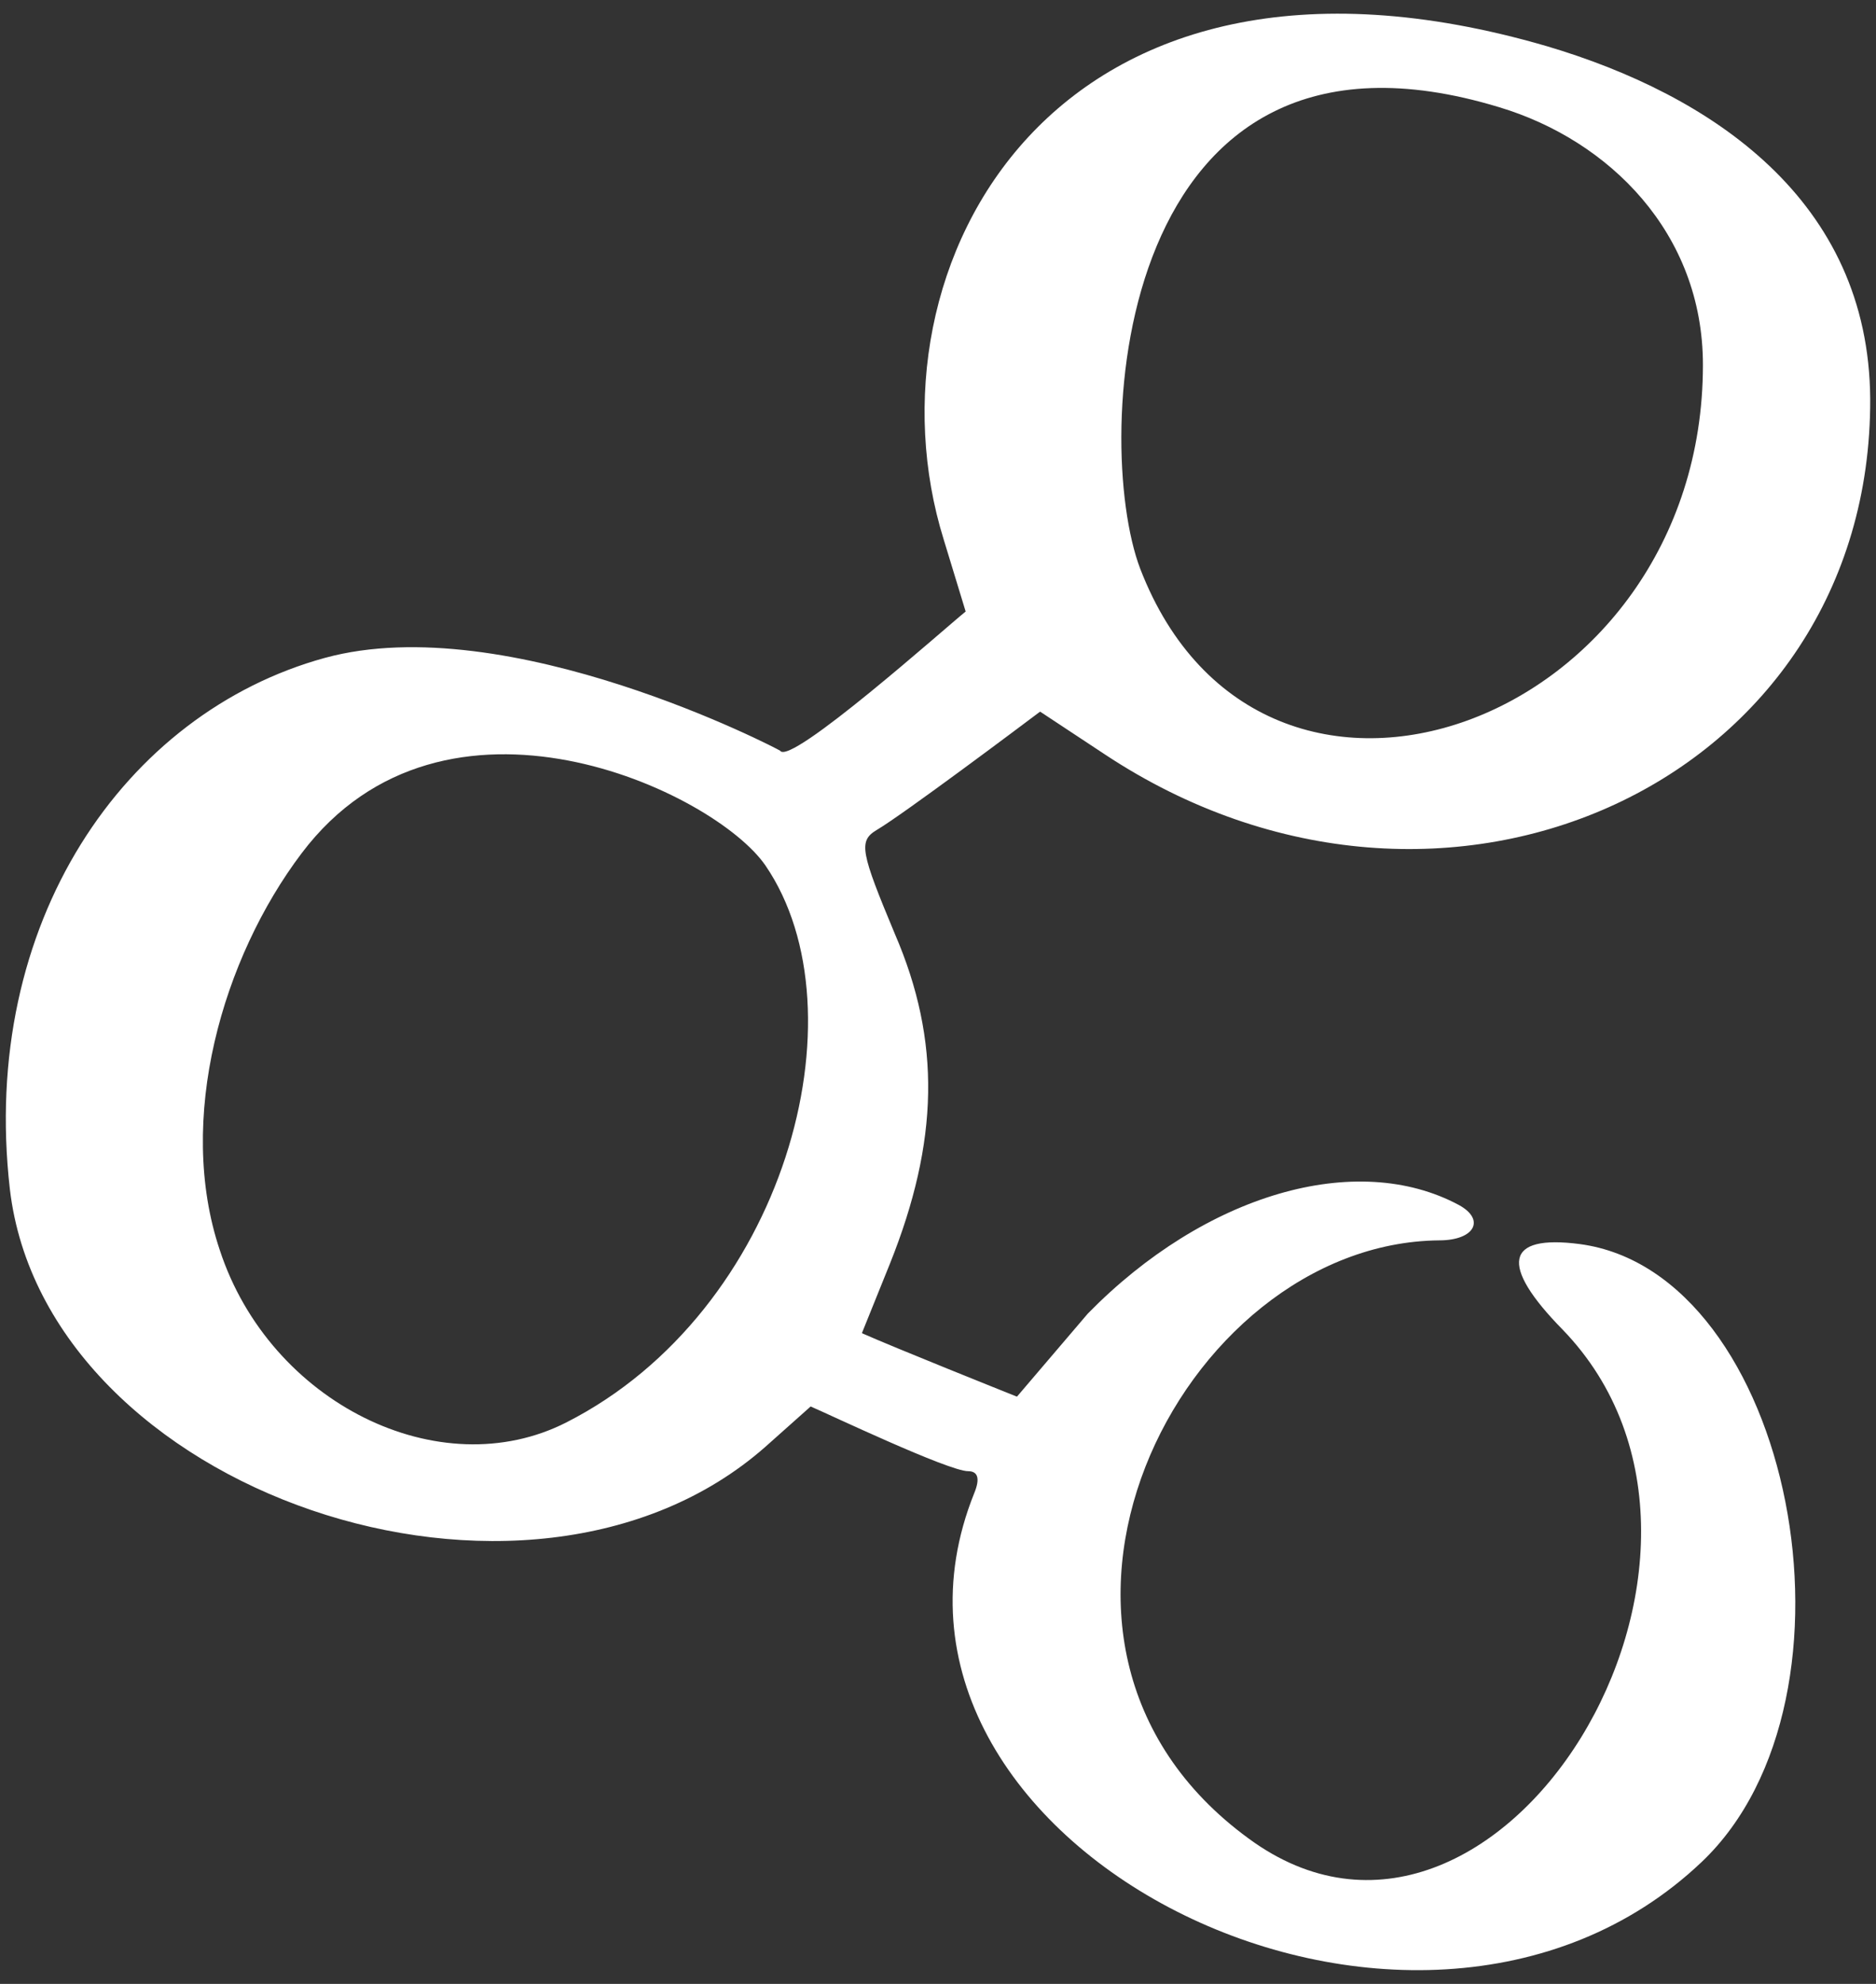 <svg width="35" height="37" viewBox="0 0 35 37" fill="none" xmlns="http://www.w3.org/2000/svg">
<rect x="0" y="0" width="35" height="37" fill="#333333" stroke="none"/>
<path fill-rule="evenodd" clip-rule="evenodd" d="M17.606 10.061L18.016 11.405C17.674 11.678 14.737 14.297 14.555 14.001C14.532 13.978 9.476 11.337 6.06 12.27C2.325 13.295 -0.385 17.212 0.184 22.177C0.845 27.825 9.84 30.899 14.281 26.982L15.124 26.231C15.443 26.367 17.697 27.438 18.062 27.438C18.244 27.438 18.289 27.574 18.176 27.848C15.557 34.361 26.352 39.849 31.749 34.725C34.983 31.651 33.434 23.726 29.471 23.202C28.082 23.02 27.968 23.589 29.152 24.796C33.252 29.032 27.923 37.686 23.3 34.292C18.267 30.626 22.002 23.179 26.852 23.133C27.513 23.133 27.718 22.746 27.217 22.473C25.304 21.448 22.48 22.268 20.294 24.5L18.973 26.048C18.745 25.957 16.695 25.137 16.08 24.864L16.604 23.566C17.515 21.289 17.561 19.421 16.695 17.417C16.058 15.891 16.012 15.686 16.354 15.481C16.855 15.185 19.041 13.546 19.405 13.272L20.612 14.069C26.944 18.26 34.914 14.57 34.892 7.442C34.869 3.73 31.931 1.772 28.857 0.861C19.633 -1.827 16.035 5.005 17.606 10.061ZM31.771 6.805C31.771 13.523 23.55 16.506 21.273 10.608C20.362 8.217 20.772 -0.187 27.968 1.999C30.018 2.614 31.771 4.345 31.771 6.805ZM14.281 16.142C16.149 18.875 14.646 24.454 10.569 26.527C8.201 27.734 5.035 26.162 4.101 23.316C3.282 20.879 4.147 17.873 5.627 15.914C8.292 12.384 13.325 14.753 14.281 16.142Z" fill="white"/>
</svg>
